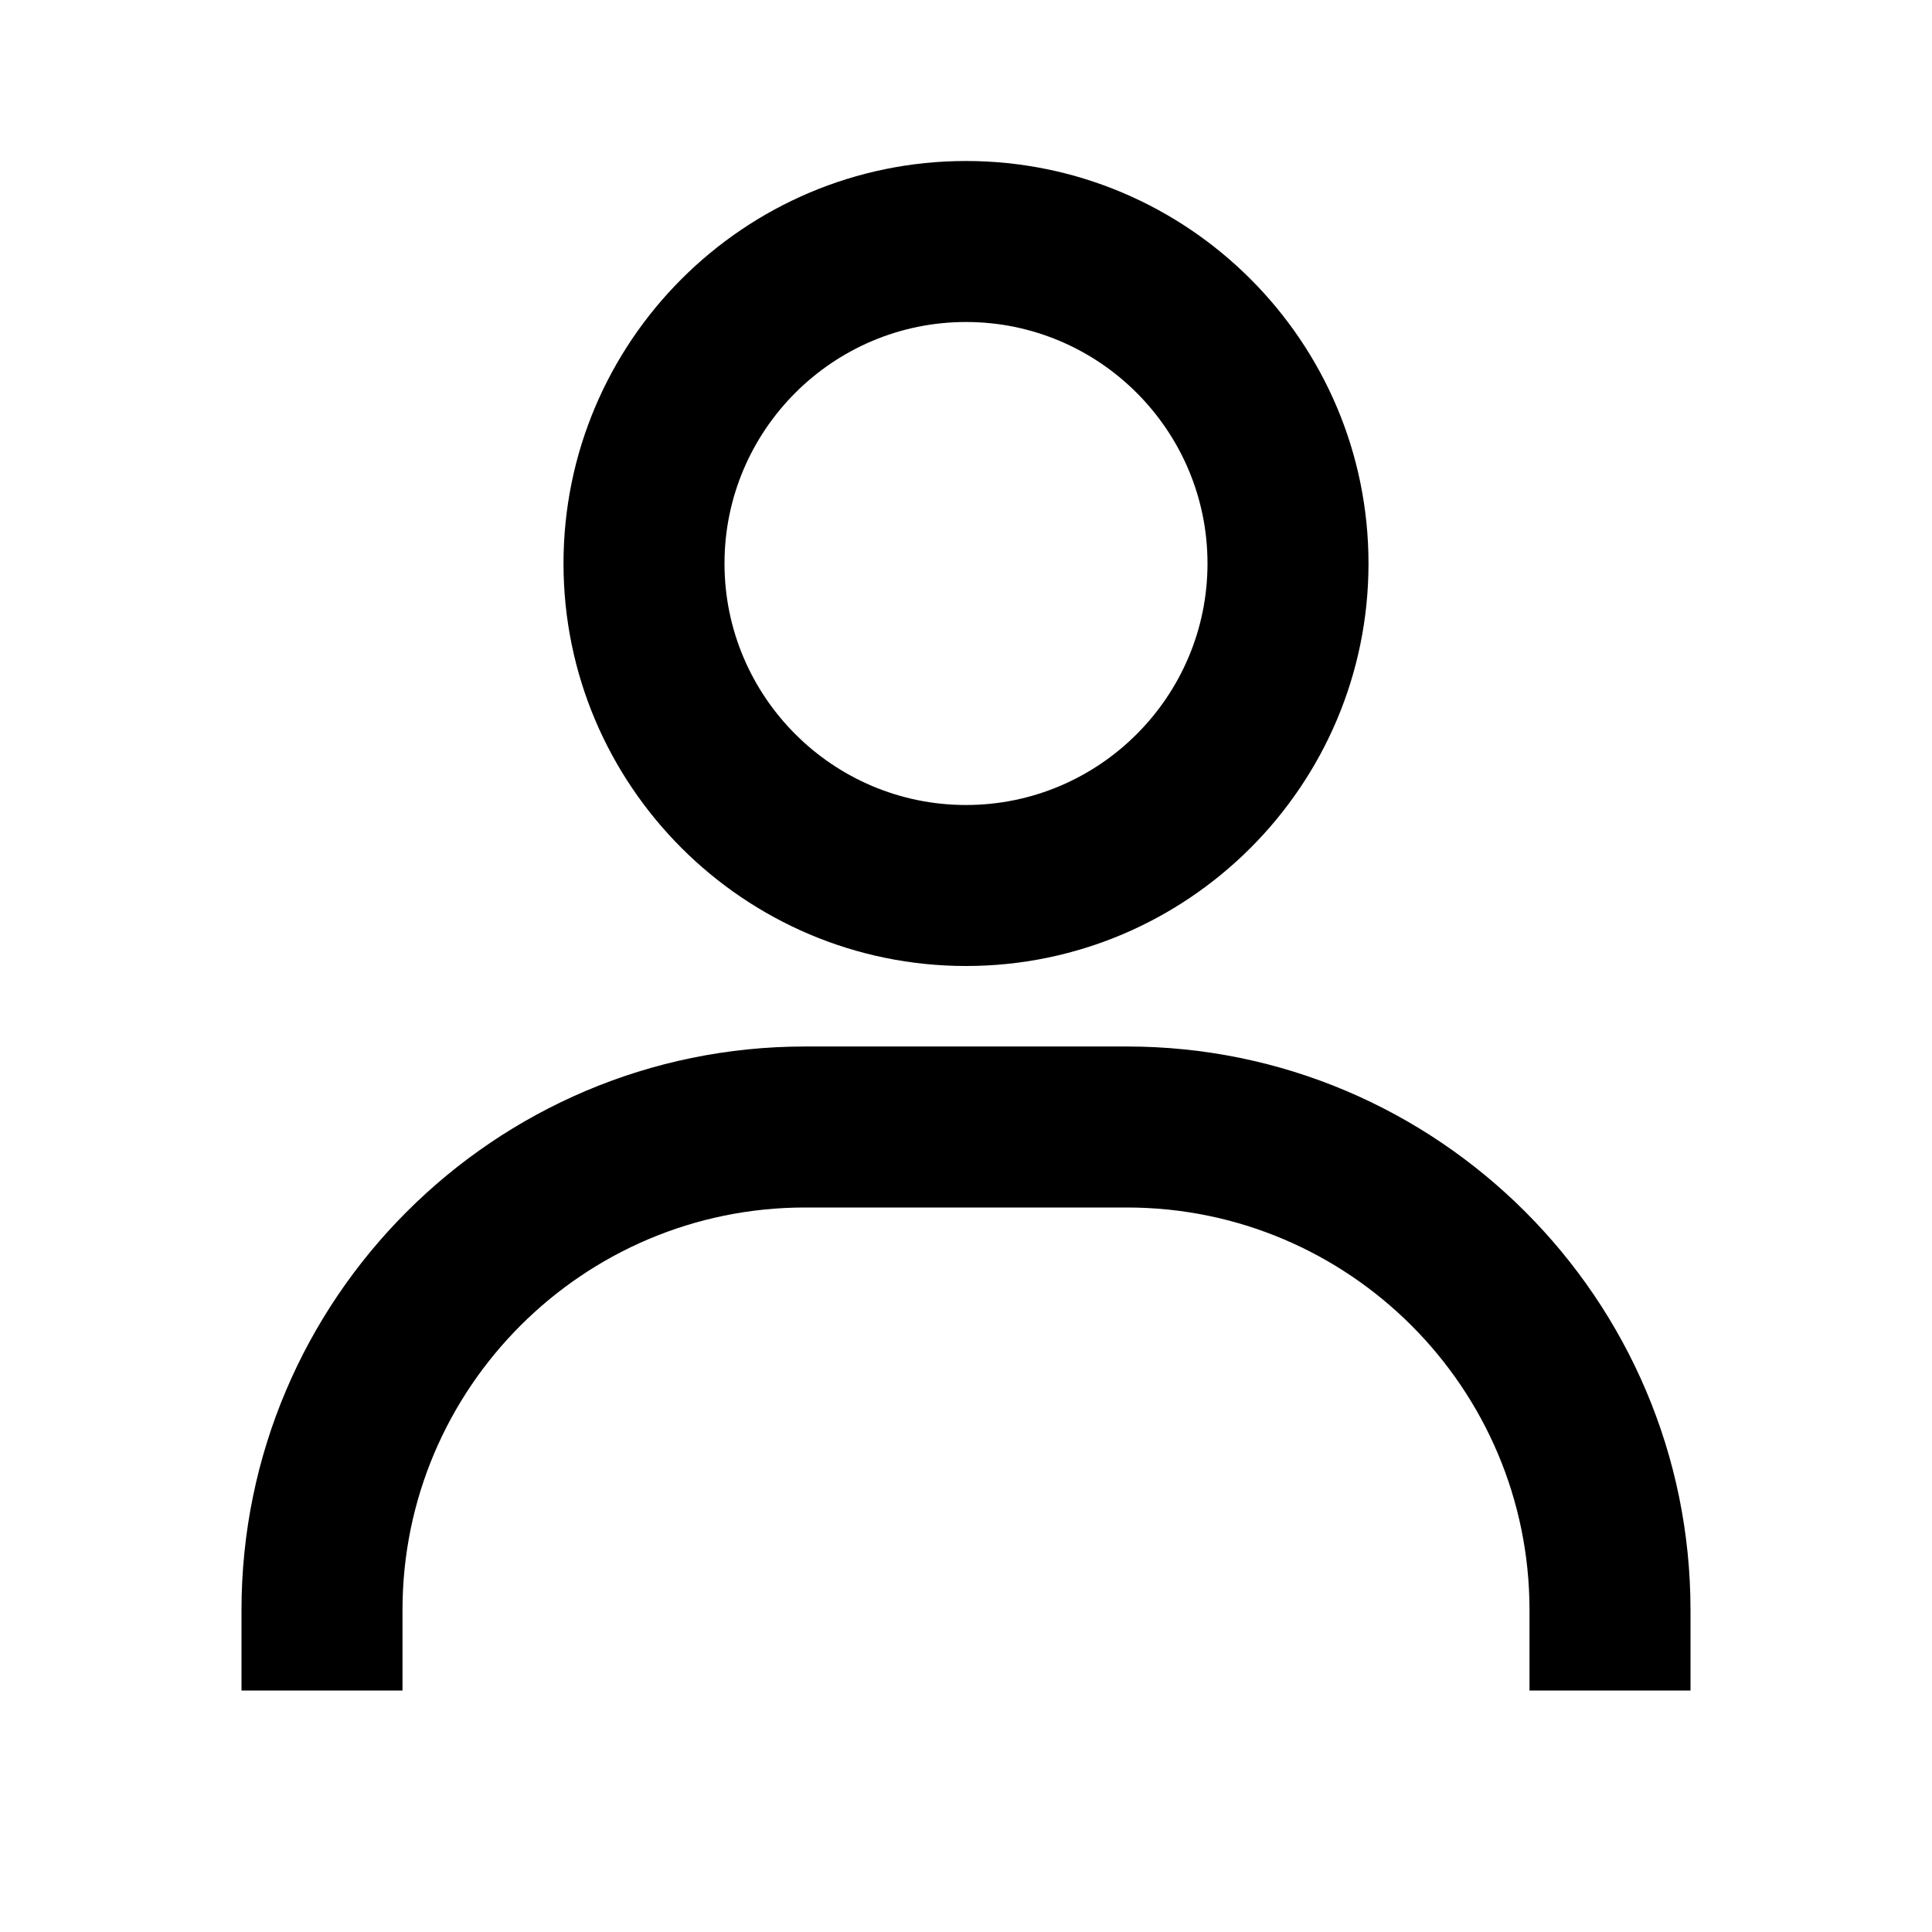 <svg xmlns="http://www.w3.org/2000/svg" fill="none" viewBox="0 0 24 24"><path fill="currentColor" d="M12 2C9.243 2 7 4.243 7 7s2.243 5 5 5 5-2.243 5-5-2.243-5-5-5m0 8c-1.654 0-3-1.346-3-3s1.346-3 3-3 3 1.346 3 3-1.346 3-3 3m9 11v-1c0-3.859-3.141-7-7-7h-4c-3.86 0-7 3.141-7 7v1h2v-1c0-2.757 2.243-5 5-5h4c2.757 0 5 2.243 5 5v1z"/></svg>